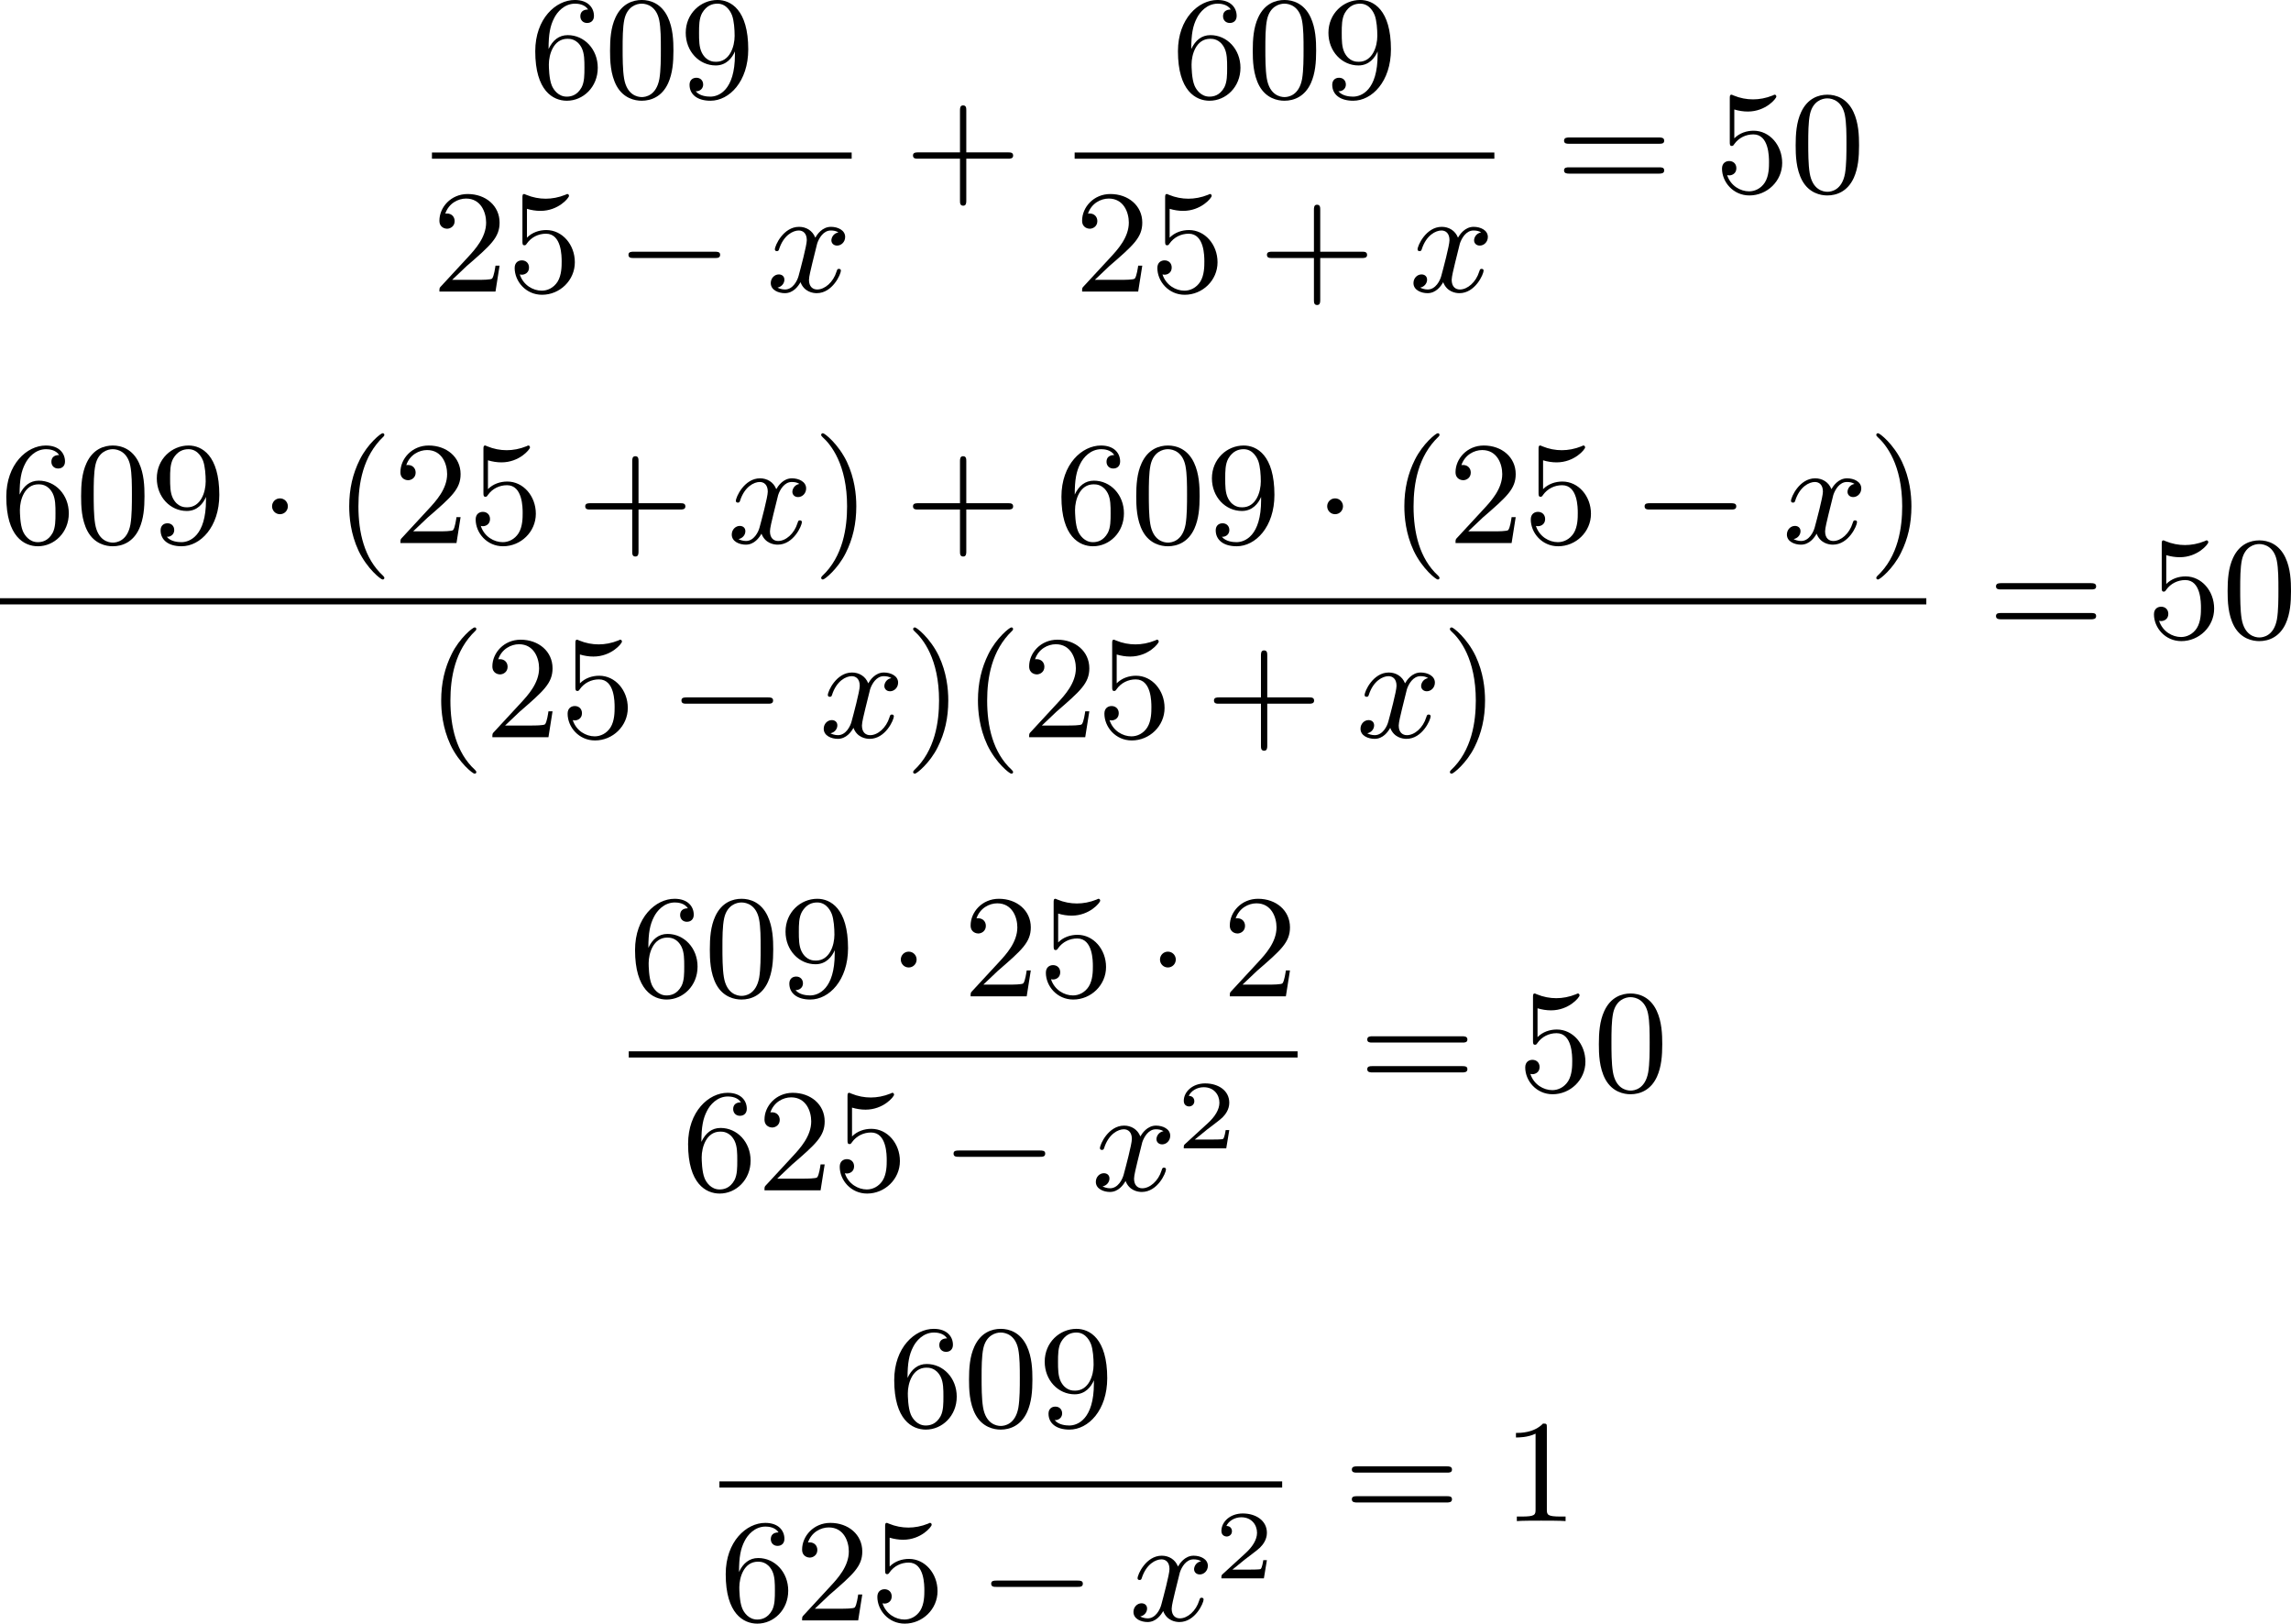<?xml version='1.0' encoding='UTF-8'?>
<!-- This file was generated by dvisvgm 2.13.3 -->
<svg version='1.1' xmlns='http://www.w3.org/2000/svg' xmlns:xlink='http://www.w3.org/1999/xlink' width='280.582pt' height='198.832pt' viewBox='189.305 903.242 280.582 198.832'>
<defs>
<path id='g1-120' d='M4.411-3.622C4.08-3.56 3.981-3.273 3.981-3.138C3.981-2.968 4.107-2.815 4.331-2.815C4.582-2.815 4.824-3.031 4.824-3.344C4.824-3.757 4.376-3.963 3.954-3.963C3.416-3.963 3.102-3.488 2.995-3.3C2.824-3.739 2.43-3.963 2-3.963C1.04-3.963 .52-2.815 .52-2.582C.52-2.502 .583-2.475 .646-2.475C.726-2.475 .753-2.52 .771-2.573C1.049-3.461 1.641-3.739 1.982-3.739C2.242-3.739 2.475-3.569 2.475-3.147C2.475-2.824 2.089-1.39 1.973-.959C1.901-.681 1.632-.126 1.139-.126C.959-.126 .771-.188 .681-.242C.924-.287 1.103-.493 1.103-.726C1.103-.95 .933-1.049 .762-1.049C.502-1.049 .269-.825 .269-.52C.269-.081 .753 .099 1.13 .099C1.65 .099 1.955-.332 2.089-.574C2.313 .018 2.842 .099 3.084 .099C4.053 .099 4.564-1.067 4.564-1.282C4.564-1.327 4.537-1.39 4.447-1.39C4.349-1.39 4.34-1.354 4.295-1.219C4.098-.574 3.578-.126 3.111-.126C2.851-.126 2.609-.287 2.609-.717C2.609-.915 2.735-1.408 2.815-1.748C2.851-1.91 3.093-2.878 3.111-2.941C3.219-3.264 3.488-3.739 3.945-3.739C4.107-3.739 4.277-3.712 4.411-3.622Z'/>
<path id='g0-0' d='M6.052-2.053C6.214-2.053 6.384-2.053 6.384-2.251C6.384-2.439 6.205-2.439 6.052-2.439H1.103C.95-2.439 .771-2.439 .771-2.251C.771-2.053 .941-2.053 1.103-2.053H6.052Z'/>
<path id='g0-1' d='M1.757-2.251C1.757-2.511 1.551-2.735 1.273-2.735S.789-2.511 .789-2.251S.995-1.766 1.273-1.766S1.757-1.991 1.757-2.251Z'/>
<path id='g2-50' d='M3.216-1.118H2.995C2.983-1.034 2.923-.64 2.833-.574C2.792-.538 2.307-.538 2.224-.538H1.106L1.871-1.16C2.074-1.321 2.606-1.704 2.792-1.883C2.971-2.062 3.216-2.367 3.216-2.792C3.216-3.539 2.54-3.975 1.739-3.975C.968-3.975 .43-3.467 .43-2.905C.43-2.6 .687-2.564 .753-2.564C.903-2.564 1.076-2.672 1.076-2.887C1.076-3.019 .998-3.21 .735-3.21C.873-3.515 1.237-3.742 1.65-3.742C2.277-3.742 2.612-3.276 2.612-2.792C2.612-2.367 2.331-1.931 1.913-1.548L.496-.251C.436-.191 .43-.185 .43 0H3.031L3.216-1.118Z'/>
<path id='g4-40' d='M3.058 2.134C3.058 2.089 3.031 2.062 2.977 2C1.82 .941 1.47-.672 1.47-2.242C1.47-3.631 1.739-5.317 3.004-6.519C3.04-6.554 3.058-6.581 3.058-6.626C3.058-6.689 3.013-6.725 2.95-6.725C2.842-6.725 2.035-6.079 1.551-5.102C1.121-4.241 .906-3.318 .906-2.251C.906-1.605 .986-.583 1.479 .475C2.008 1.578 2.842 2.233 2.95 2.233C3.013 2.233 3.058 2.197 3.058 2.134Z'/>
<path id='g4-41' d='M2.672-2.251C2.672-2.986 2.564-3.972 2.098-4.967C1.569-6.07 .735-6.725 .628-6.725C.538-6.725 .52-6.653 .52-6.626C.52-6.581 .538-6.554 .601-6.492C1.121-6.025 2.107-4.806 2.107-2.251C2.107-.968 1.874 .816 .574 2.026C.556 2.053 .52 2.089 .52 2.134C.52 2.161 .538 2.233 .628 2.233C.735 2.233 1.542 1.587 2.026 .61C2.457-.251 2.672-1.175 2.672-2.251Z'/>
<path id='g4-43' d='M6.33-2.053C6.456-2.053 6.644-2.053 6.644-2.242C6.644-2.439 6.474-2.439 6.33-2.439H3.775V-5.003C3.775-5.147 3.775-5.317 3.578-5.317C3.389-5.317 3.389-5.129 3.389-5.003V-2.439H.825C.699-2.439 .511-2.439 .511-2.251C.511-2.053 .681-2.053 .825-2.053H3.389V.511C3.389 .655 3.389 .825 3.587 .825C3.775 .825 3.775 .637 3.775 .511V-2.053H6.33Z'/>
<path id='g4-48' d='M4.241-2.869C4.241-3.47 4.214-4.241 3.9-4.914C3.506-5.756 2.824-5.972 2.304-5.972C1.766-5.972 1.085-5.756 .69-4.896C.403-4.277 .359-3.551 .359-2.869C.359-2.286 .377-1.417 .762-.708C1.184 .054 1.883 .197 2.295 .197C2.878 .197 3.542-.054 3.918-.879C4.187-1.479 4.241-2.152 4.241-2.869ZM2.304-.027C2.035-.027 1.39-.152 1.219-1.166C1.13-1.695 1.13-2.466 1.13-2.977C1.13-3.587 1.13-4.295 1.237-4.788C1.417-5.586 1.991-5.747 2.295-5.747C2.636-5.747 3.201-5.568 3.371-4.734C3.47-4.241 3.47-3.542 3.47-2.977C3.47-2.421 3.47-1.668 3.38-1.139C3.192-.117 2.529-.027 2.304-.027Z'/>
<path id='g4-49' d='M2.726-5.73C2.726-5.954 2.717-5.972 2.493-5.972C1.937-5.398 1.112-5.398 .834-5.398V-5.12C1.004-5.12 1.551-5.12 2.035-5.353V-.717C2.035-.386 2.008-.278 1.175-.278H.888V0C1.21-.027 2.008-.027 2.376-.027S3.551-.027 3.873 0V-.278H3.587C2.753-.278 2.726-.386 2.726-.717V-5.73Z'/>
<path id='g4-50' d='M4.142-1.587H3.891C3.873-1.47 3.802-.941 3.685-.798C3.631-.717 3.013-.717 2.833-.717H1.237L2.125-1.56C3.596-2.833 4.142-3.309 4.142-4.223C4.142-5.254 3.291-5.972 2.188-5.972C1.157-5.972 .457-5.156 .457-4.34C.457-3.891 .843-3.847 .924-3.847C1.121-3.847 1.39-3.99 1.39-4.313C1.39-4.582 1.201-4.779 .924-4.779C.879-4.779 .852-4.779 .816-4.77C1.031-5.407 1.605-5.694 2.089-5.694C3.004-5.694 3.318-4.842 3.318-4.223C3.318-3.309 2.627-2.564 2.197-2.098L.556-.323C.457-.224 .457-.206 .457 0H3.891L4.142-1.587Z'/>
<path id='g4-53' d='M.933-3.093C.933-2.932 .933-2.833 1.058-2.833C1.13-2.833 1.157-2.869 1.21-2.95C1.479-3.327 1.91-3.542 2.376-3.542C3.335-3.542 3.335-2.161 3.335-1.838C3.335-1.56 3.335-1.004 3.084-.601C2.842-.224 2.466-.054 2.116-.054C1.587-.054 .986-.386 .771-1.049C.78-1.049 .834-1.031 .897-1.031C1.076-1.031 1.336-1.148 1.336-1.47C1.336-1.748 1.139-1.91 .897-1.91C.708-1.91 .457-1.802 .457-1.444C.457-.628 1.139 .197 2.134 .197C3.219 .197 4.142-.681 4.142-1.793C4.142-2.878 3.371-3.766 2.394-3.766C1.964-3.766 1.524-3.622 1.21-3.3V-5.066C1.479-4.985 1.757-4.94 2.035-4.94C3.138-4.94 3.784-5.738 3.784-5.855C3.784-5.936 3.73-5.972 3.685-5.972C3.667-5.972 3.649-5.972 3.569-5.927C3.147-5.756 2.735-5.685 2.358-5.685C1.973-5.685 1.569-5.756 1.157-5.927C1.067-5.972 1.049-5.972 1.04-5.972C.933-5.972 .933-5.882 .933-5.73V-3.093Z'/>
<path id='g4-54' d='M1.201-2.968C1.201-3.882 1.3-4.394 1.542-4.86C1.722-5.227 2.161-5.747 2.824-5.747C3.004-5.747 3.416-5.712 3.622-5.389C3.291-5.389 3.147-5.218 3.147-4.976C3.147-4.743 3.309-4.564 3.56-4.564S3.981-4.725 3.981-4.994C3.981-5.496 3.622-5.972 2.806-5.972C1.65-5.972 .386-4.833 .386-2.833C.386-.403 1.479 .197 2.322 .197C3.318 .197 4.214-.637 4.214-1.82C4.214-2.959 3.389-3.82 2.376-3.82C1.838-3.82 1.453-3.506 1.201-2.968ZM2.313-.054C1.802-.054 1.506-.475 1.399-.735C1.228-1.139 1.219-1.883 1.219-2.026C1.219-2.627 1.497-3.596 2.358-3.596C2.502-3.596 2.941-3.596 3.228-3.04C3.398-2.699 3.398-2.26 3.398-1.829S3.398-.959 3.228-.628C2.95-.117 2.555-.054 2.313-.054Z'/>
<path id='g4-57' d='M3.398-2.824V-2.627C3.398-.439 2.403-.054 1.892-.054C1.686-.054 1.228-.09 .995-.386H1.031C1.103-.368 1.453-.439 1.453-.798C1.453-1.031 1.291-1.21 1.04-1.21S.619-1.049 .619-.78C.619-.188 1.094 .197 1.901 .197C3.058 .197 4.214-.986 4.214-2.95C4.214-5.38 3.138-5.972 2.331-5.972C1.3-5.972 .386-5.138 .386-3.963C.386-2.824 1.21-1.964 2.224-1.964C2.878-1.964 3.237-2.439 3.398-2.824ZM2.242-2.188C2.098-2.188 1.659-2.188 1.372-2.744C1.201-3.084 1.201-3.524 1.201-3.954S1.201-4.833 1.39-5.174C1.659-5.631 2.008-5.747 2.331-5.747C2.941-5.747 3.183-5.129 3.219-5.039C3.344-4.707 3.38-4.16 3.38-3.775C3.38-3.12 3.084-2.188 2.242-2.188Z'/>
<path id='g4-61' d='M6.348-2.968C6.474-2.968 6.644-2.968 6.644-3.156C6.644-3.353 6.447-3.353 6.312-3.353H.843C.708-3.353 .511-3.353 .511-3.156C.511-2.968 .69-2.968 .807-2.968H6.348ZM6.312-1.139C6.447-1.139 6.644-1.139 6.644-1.336C6.644-1.524 6.474-1.524 6.348-1.524H.807C.69-1.524 .511-1.524 .511-1.336C.511-1.139 .708-1.139 .843-1.139H6.312Z'/>
</defs>
<g id='page5' transform='matrix(2 0 0 2 0 0)'>
<use x='127.043' y='457.592' xlink:href='#g4-54'/>
<use x='131.65' y='457.592' xlink:href='#g4-48'/>
<use x='136.258' y='457.592' xlink:href='#g4-57'/>
<rect x='121.103' y='460.96' height='.379' width='25.702'/>
<use x='121.103' y='469.473' xlink:href='#g4-50'/>
<use x='125.711' y='469.473' xlink:href='#g4-53'/>
<use x='132.366' y='469.473' xlink:href='#g0-0'/>
<use x='141.582' y='469.473' xlink:href='#g1-120'/>
<use x='150.049' y='463.391' xlink:href='#g4-43'/>
<use x='166.399' y='457.592' xlink:href='#g4-54'/>
<use x='171.007' y='457.592' xlink:href='#g4-48'/>
<use x='175.614' y='457.592' xlink:href='#g4-57'/>
<rect x='160.459' y='460.96' height='.379' width='25.702'/>
<use x='160.459' y='469.473' xlink:href='#g4-50'/>
<use x='165.067' y='469.473' xlink:href='#g4-53'/>
<use x='171.723' y='469.473' xlink:href='#g4-43'/>
<use x='180.938' y='469.473' xlink:href='#g1-120'/>
<use x='189.917' y='463.391' xlink:href='#g4-61'/>
<use x='199.644' y='463.391' xlink:href='#g4-53'/>
<use x='204.252' y='463.391' xlink:href='#g4-48'/>
<use x='94.652' y='484.872' xlink:href='#g4-54'/>
<use x='99.26' y='484.872' xlink:href='#g4-48'/>
<use x='103.868' y='484.872' xlink:href='#g4-57'/>
<use x='110.523' y='484.872' xlink:href='#g0-1'/>
<use x='115.131' y='484.872' xlink:href='#g4-40'/>
<use x='118.715' y='484.872' xlink:href='#g4-50'/>
<use x='123.323' y='484.872' xlink:href='#g4-53'/>
<use x='129.978' y='484.872' xlink:href='#g4-43'/>
<use x='139.193' y='484.872' xlink:href='#g1-120'/>
<use x='144.417' y='484.872' xlink:href='#g4-41'/>
<use x='150.049' y='484.872' xlink:href='#g4-43'/>
<use x='159.264' y='484.872' xlink:href='#g4-54'/>
<use x='163.872' y='484.872' xlink:href='#g4-48'/>
<use x='168.479' y='484.872' xlink:href='#g4-57'/>
<use x='175.135' y='484.872' xlink:href='#g0-1'/>
<use x='179.743' y='484.872' xlink:href='#g4-40'/>
<use x='183.326' y='484.872' xlink:href='#g4-50'/>
<use x='187.934' y='484.872' xlink:href='#g4-53'/>
<use x='194.59' y='484.872' xlink:href='#g0-0'/>
<use x='203.805' y='484.872' xlink:href='#g1-120'/>
<use x='209.028' y='484.872' xlink:href='#g4-41'/>
<rect x='94.652' y='488.25' height='.379' width='117.96'/>
<use x='120.763' y='496.762' xlink:href='#g4-40'/>
<use x='124.346' y='496.762' xlink:href='#g4-50'/>
<use x='128.954' y='496.762' xlink:href='#g4-53'/>
<use x='135.61' y='496.762' xlink:href='#g0-0'/>
<use x='144.825' y='496.762' xlink:href='#g1-120'/>
<use x='150.049' y='496.762' xlink:href='#g4-41'/>
<use x='153.632' y='496.762' xlink:href='#g4-40'/>
<use x='157.216' y='496.762' xlink:href='#g4-50'/>
<use x='161.824' y='496.762' xlink:href='#g4-53'/>
<use x='168.479' y='496.762' xlink:href='#g4-43'/>
<use x='177.695' y='496.762' xlink:href='#g1-120'/>
<use x='182.918' y='496.762' xlink:href='#g4-41'/>
<use x='216.367' y='490.68' xlink:href='#g4-61'/>
<use x='226.095' y='490.68' xlink:href='#g4-53'/>
<use x='230.703' y='490.68' xlink:href='#g4-48'/>
<use x='133.154' y='512.626' xlink:href='#g4-54'/>
<use x='137.761' y='512.626' xlink:href='#g4-48'/>
<use x='142.369' y='512.626' xlink:href='#g4-57'/>
<use x='149.025' y='512.626' xlink:href='#g0-1'/>
<use x='153.632' y='512.626' xlink:href='#g4-50'/>
<use x='158.24' y='512.626' xlink:href='#g4-53'/>
<use x='164.896' y='512.626' xlink:href='#g0-1'/>
<use x='169.503' y='512.626' xlink:href='#g4-50'/>
<rect x='133.154' y='515.994' height='.379' width='40.957'/>
<use x='136.402' y='524.506' xlink:href='#g4-54'/>
<use x='141.01' y='524.506' xlink:href='#g4-50'/>
<use x='145.617' y='524.506' xlink:href='#g4-53'/>
<use x='152.273' y='524.506' xlink:href='#g0-0'/>
<use x='161.488' y='524.506' xlink:href='#g1-120'/>
<use x='166.712' y='521.933' xlink:href='#g2-50'/>
<use x='177.866' y='518.425' xlink:href='#g4-61'/>
<use x='187.594' y='518.425' xlink:href='#g4-53'/>
<use x='192.201' y='518.425' xlink:href='#g4-48'/>
<use x='149.025' y='538.959' xlink:href='#g4-54'/>
<use x='153.632' y='538.959' xlink:href='#g4-48'/>
<use x='158.24' y='538.959' xlink:href='#g4-57'/>
<rect x='138.706' y='542.327' height='.379' width='34.461'/>
<use x='138.706' y='550.84' xlink:href='#g4-54'/>
<use x='143.313' y='550.84' xlink:href='#g4-50'/>
<use x='147.921' y='550.84' xlink:href='#g4-53'/>
<use x='154.577' y='550.84' xlink:href='#g0-0'/>
<use x='163.792' y='550.84' xlink:href='#g1-120'/>
<use x='169.016' y='548.266' xlink:href='#g2-50'/>
<use x='176.922' y='544.758' xlink:href='#g4-61'/>
<use x='186.649' y='544.758' xlink:href='#g4-49'/>
</g>
</svg>